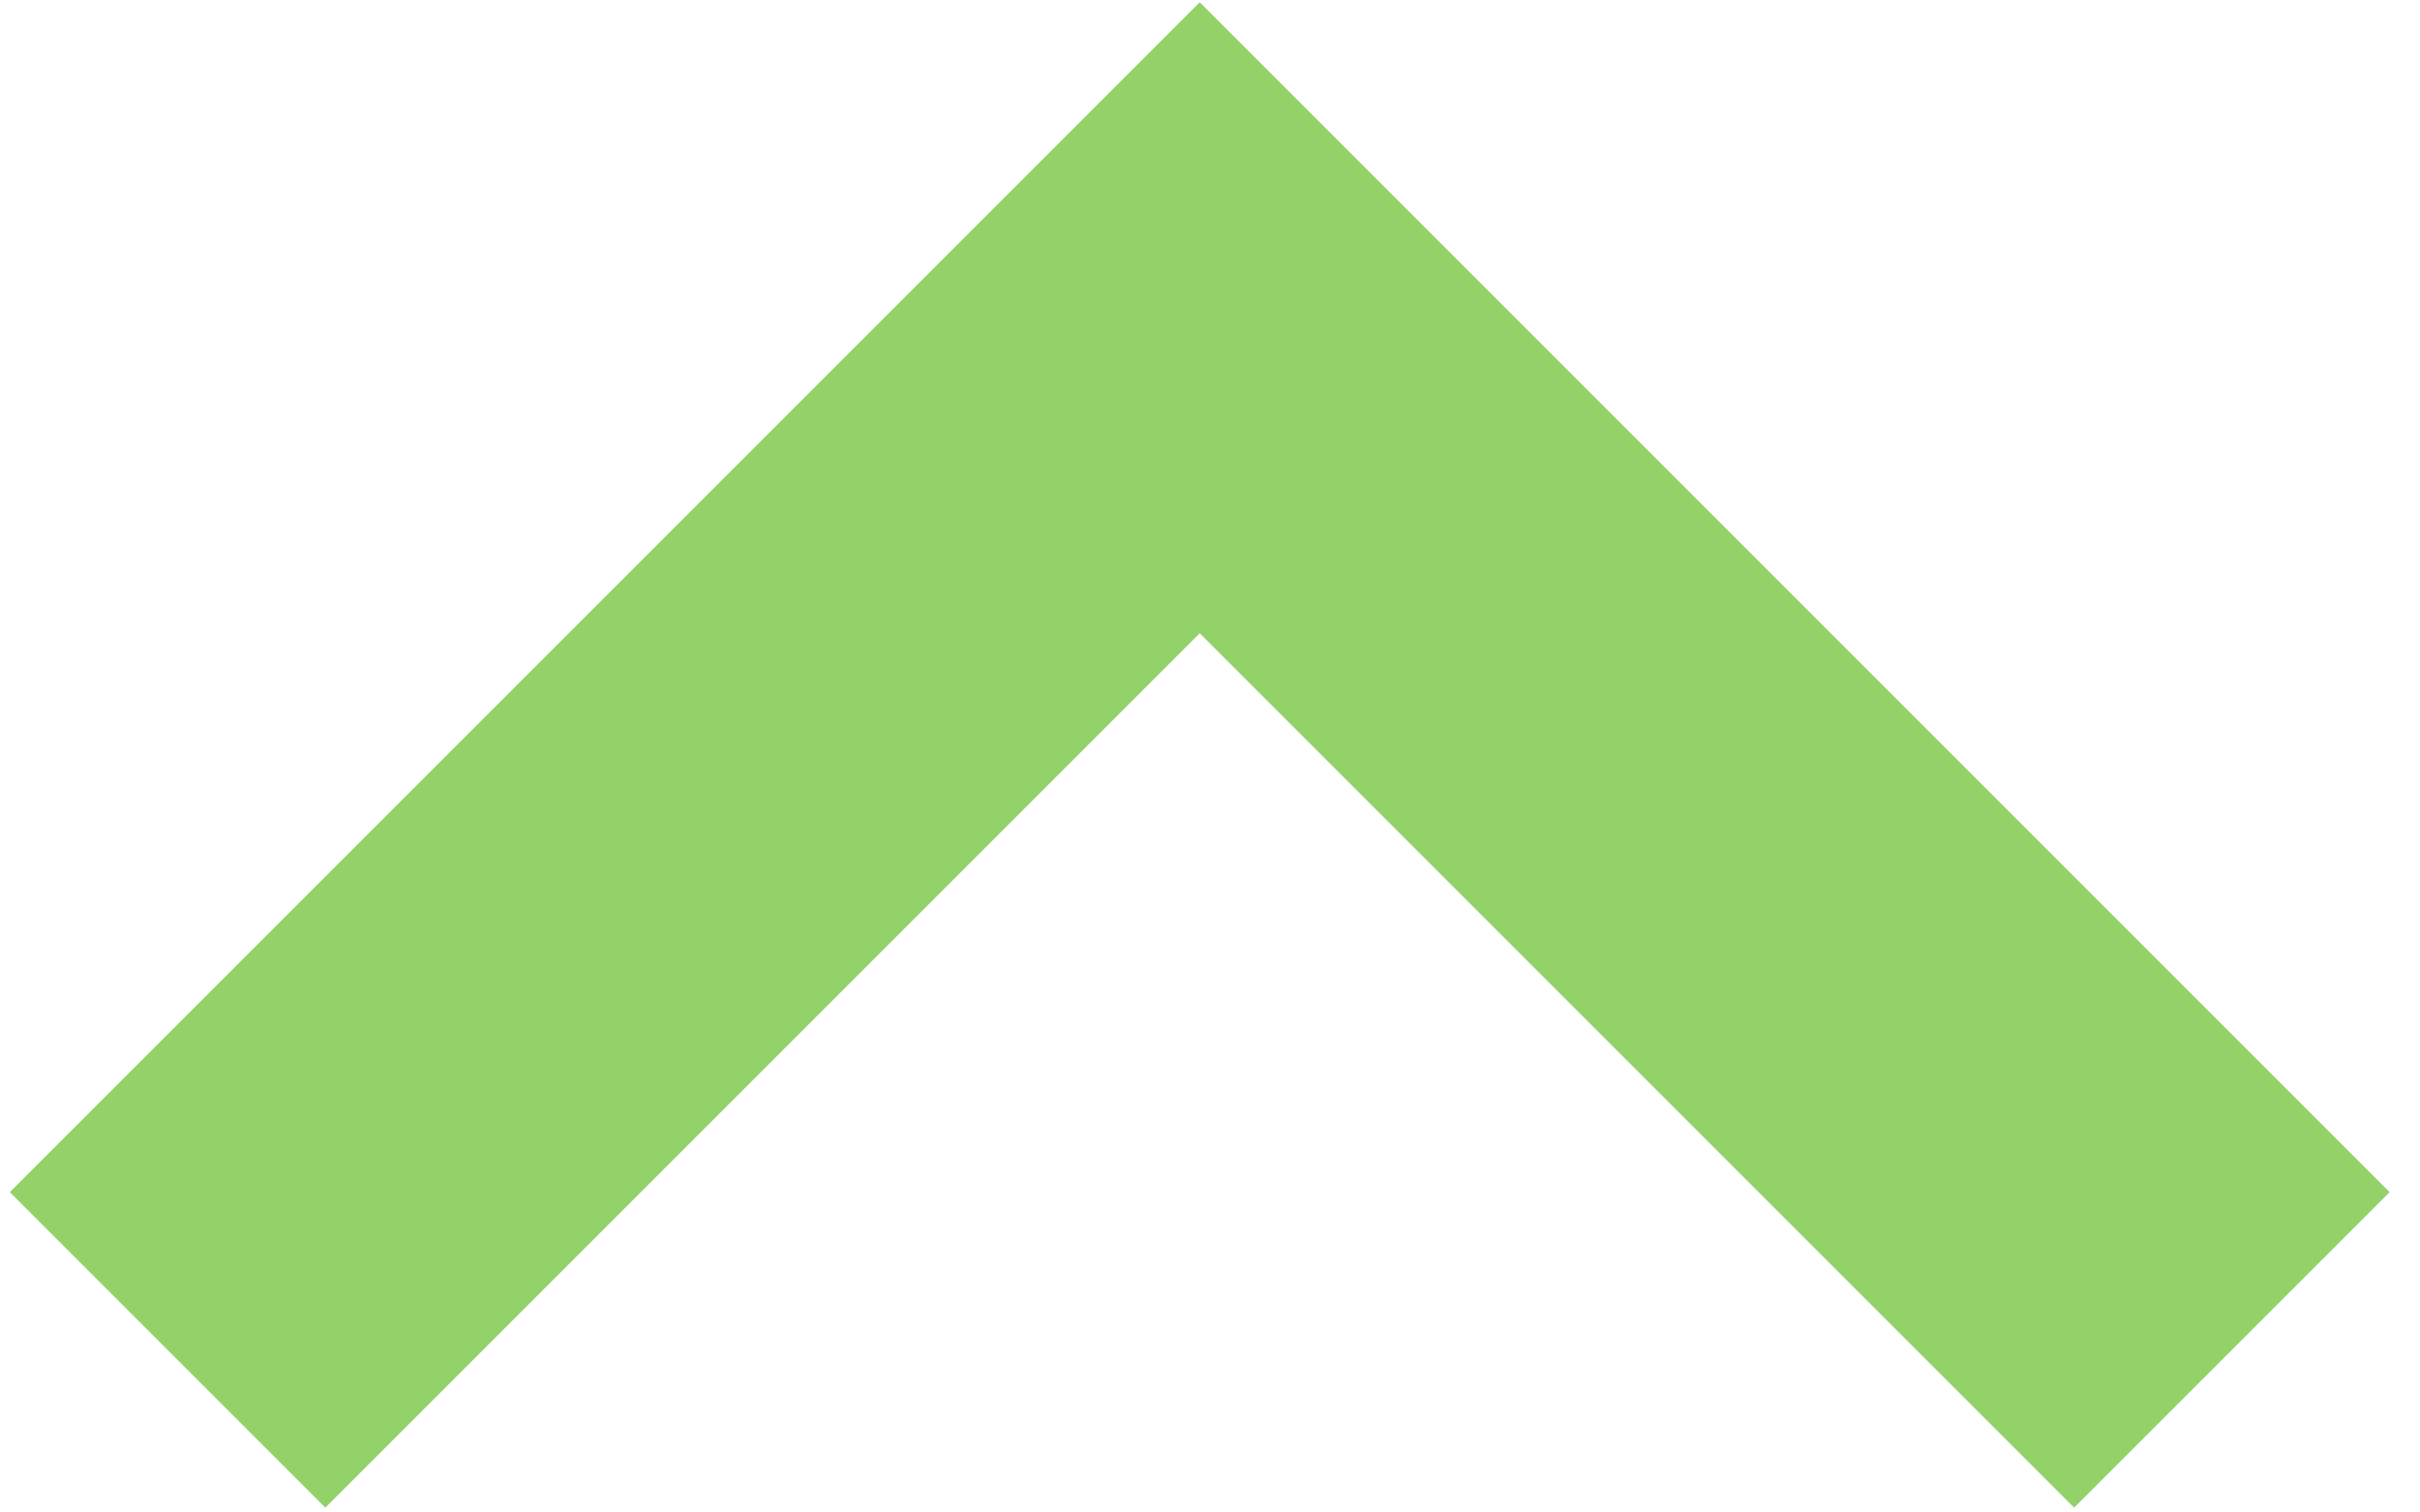 <svg width="16" height="10" viewBox="0 0 16 10" fill="none" xmlns="http://www.w3.org/2000/svg">
<path d="M1.108 8.925L8.975 1.058M14.756 8.925L6.889 1.058" stroke="#92D268" stroke-width="2.95"/>
</svg>
